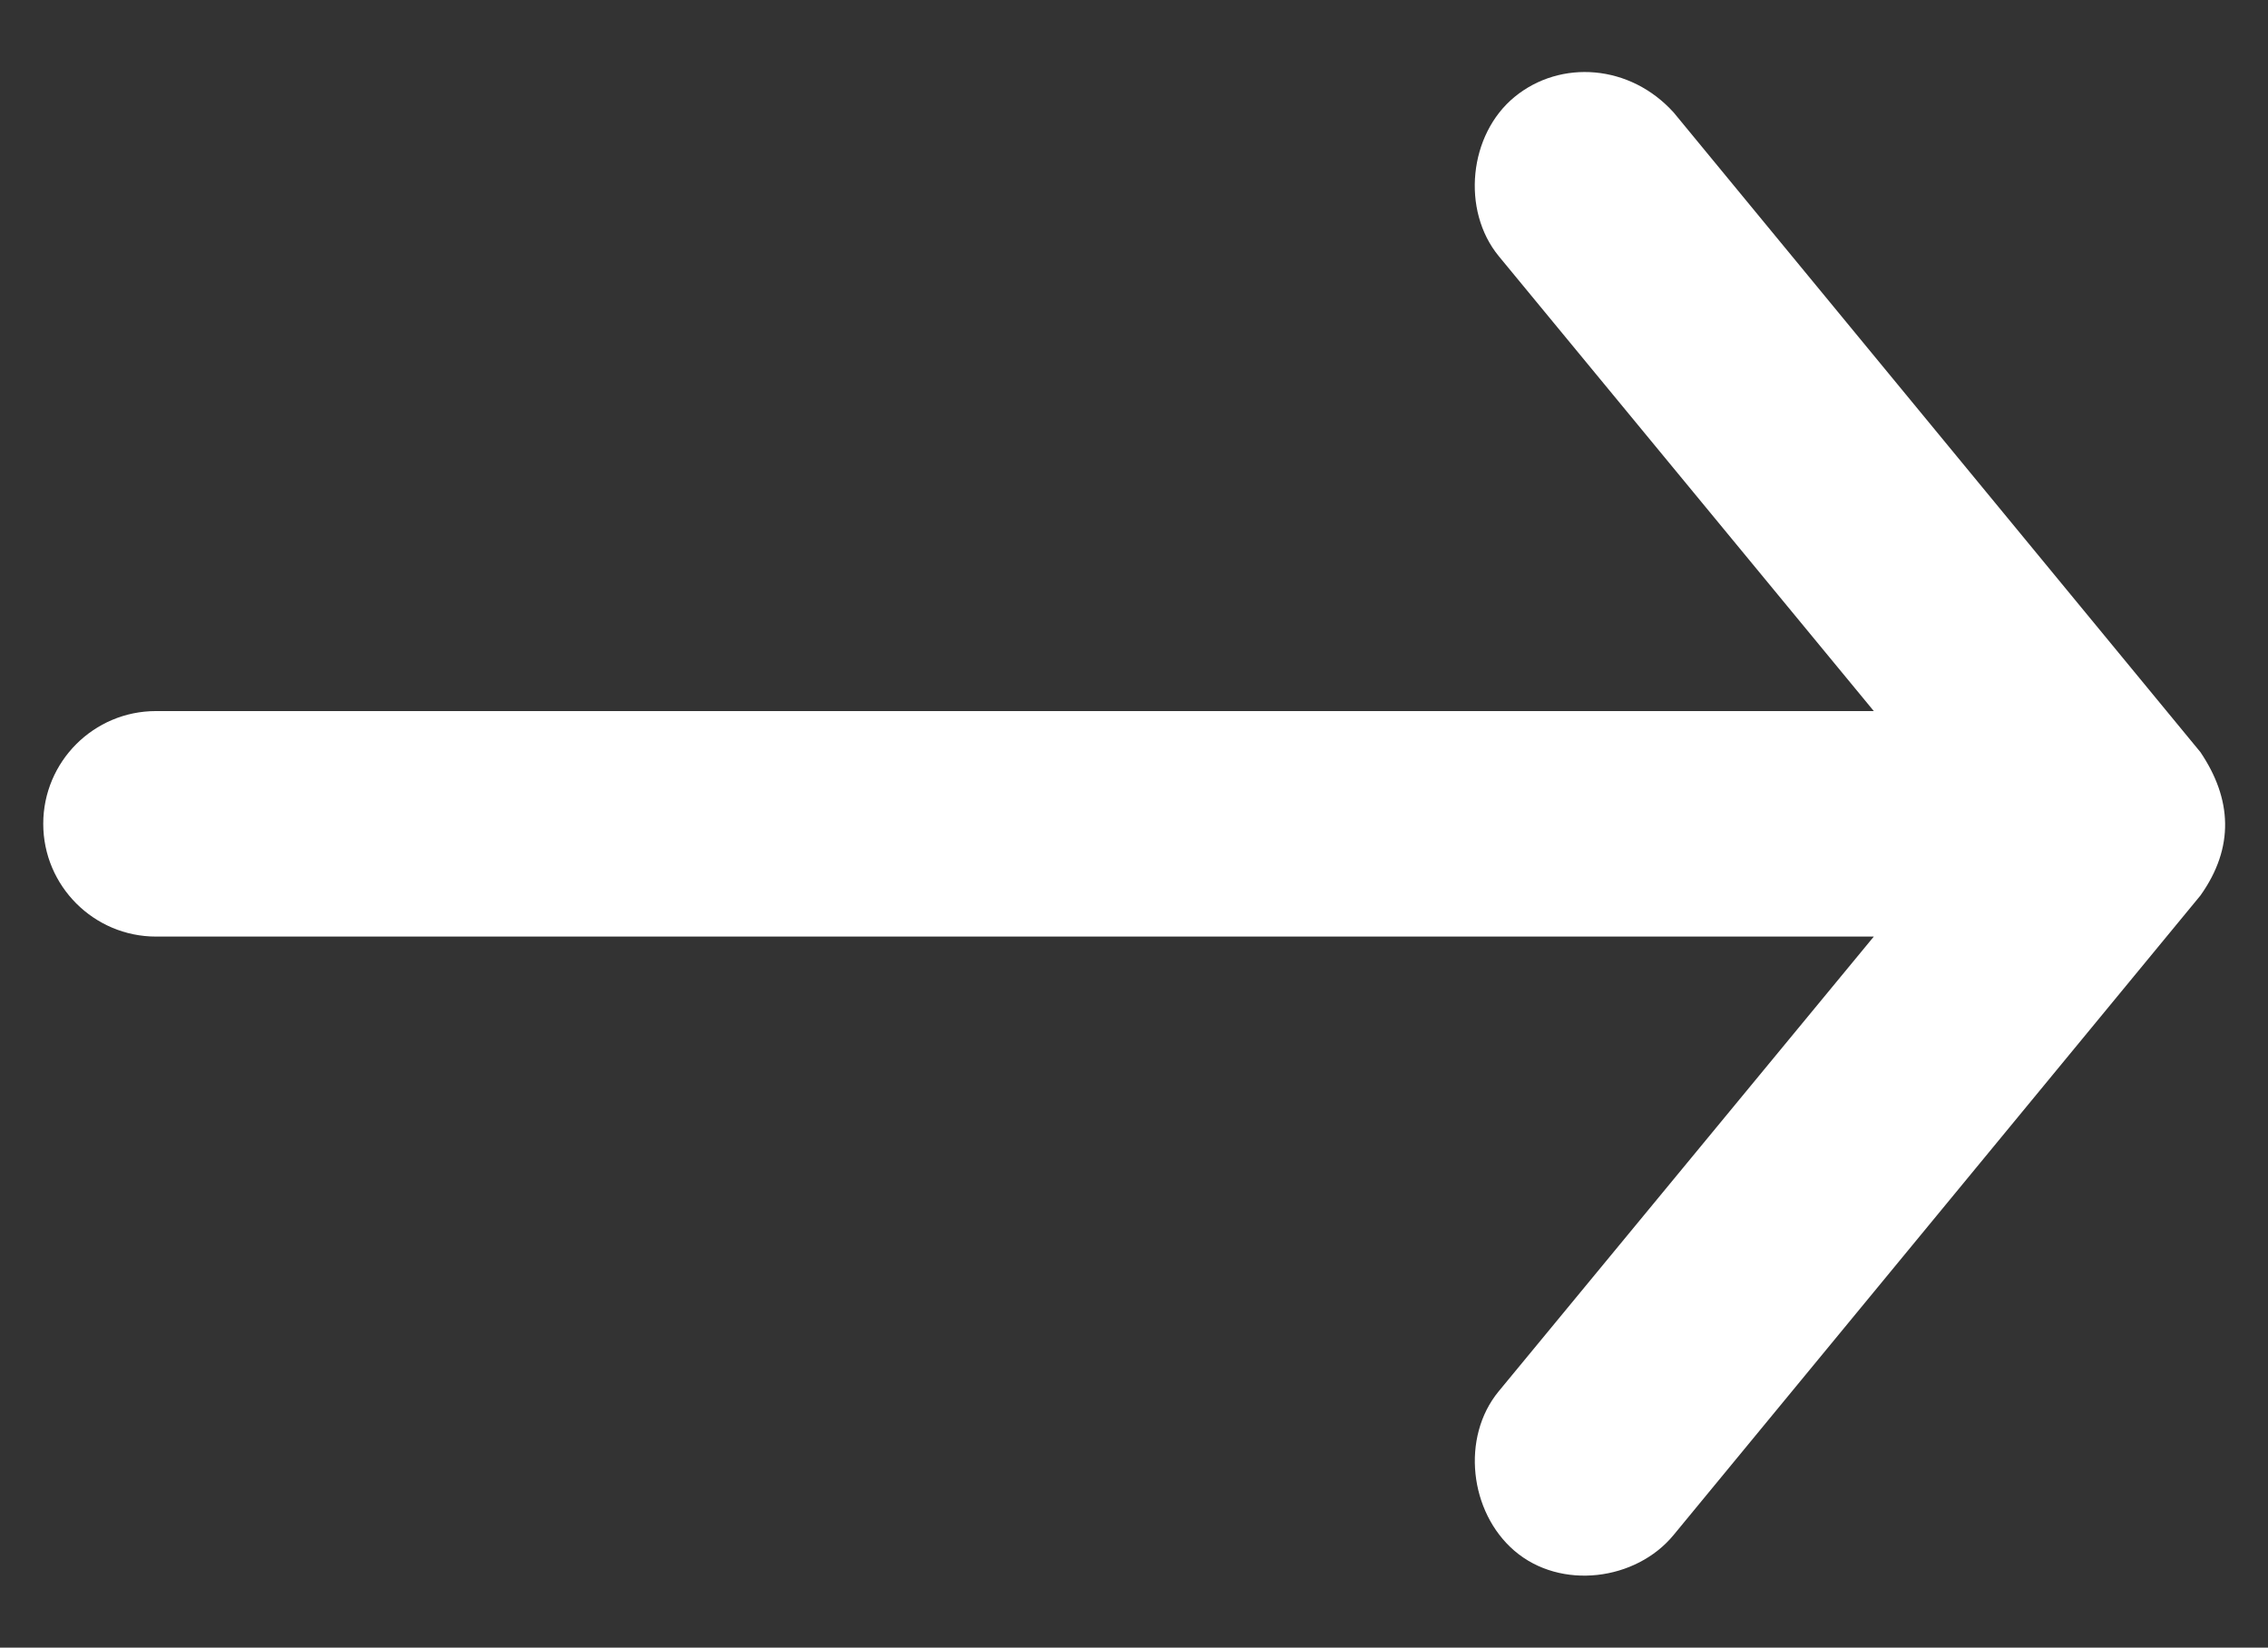 <?xml version="1.0" encoding="utf-8"?>
<!-- Generator: Adobe Illustrator 18.0.0, SVG Export Plug-In . SVG Version: 6.00 Build 0)  -->
<!DOCTYPE svg PUBLIC "-//W3C//DTD SVG 1.1//EN" "http://www.w3.org/Graphics/SVG/1.1/DTD/svg11.dtd">
<svg version="1.1" id="Layer_1" xmlns="http://www.w3.org/2000/svg" xmlns:xlink="http://www.w3.org/1999/xlink" x="0px" y="0px"
	 viewBox="78.1 220.8 1043.7 758.4" enable-background="new 78.1 220.8 1043.7 758.4" xml:space="preserve">
<rect x="78.1" y="220.8" width="1043.7" height="758.4" fill="#333333" stroke="none"/>
<path fill="#FFFFFF" d="M1090.7,567L848.4,272.7c-20.1-22.4-52.2-24.6-73.3-7.3c-21.1,17.3-24.6,52.2-7.3,73.3l172.6,209.4H149.9
	c-28.7,0-51.9,23.3-51.9,51.9s23.3,51.9,51.9,51.9h790.5L767.7,861.3c-17.3,21.1-13.4,55.5,7.3,73.3c21.3,18.3,56,13.8,73.3-7.3
	L1090.7,633C1106.5,610.8,1105.2,588.5,1090.7,567L1090.7,567z"/>
</svg>
